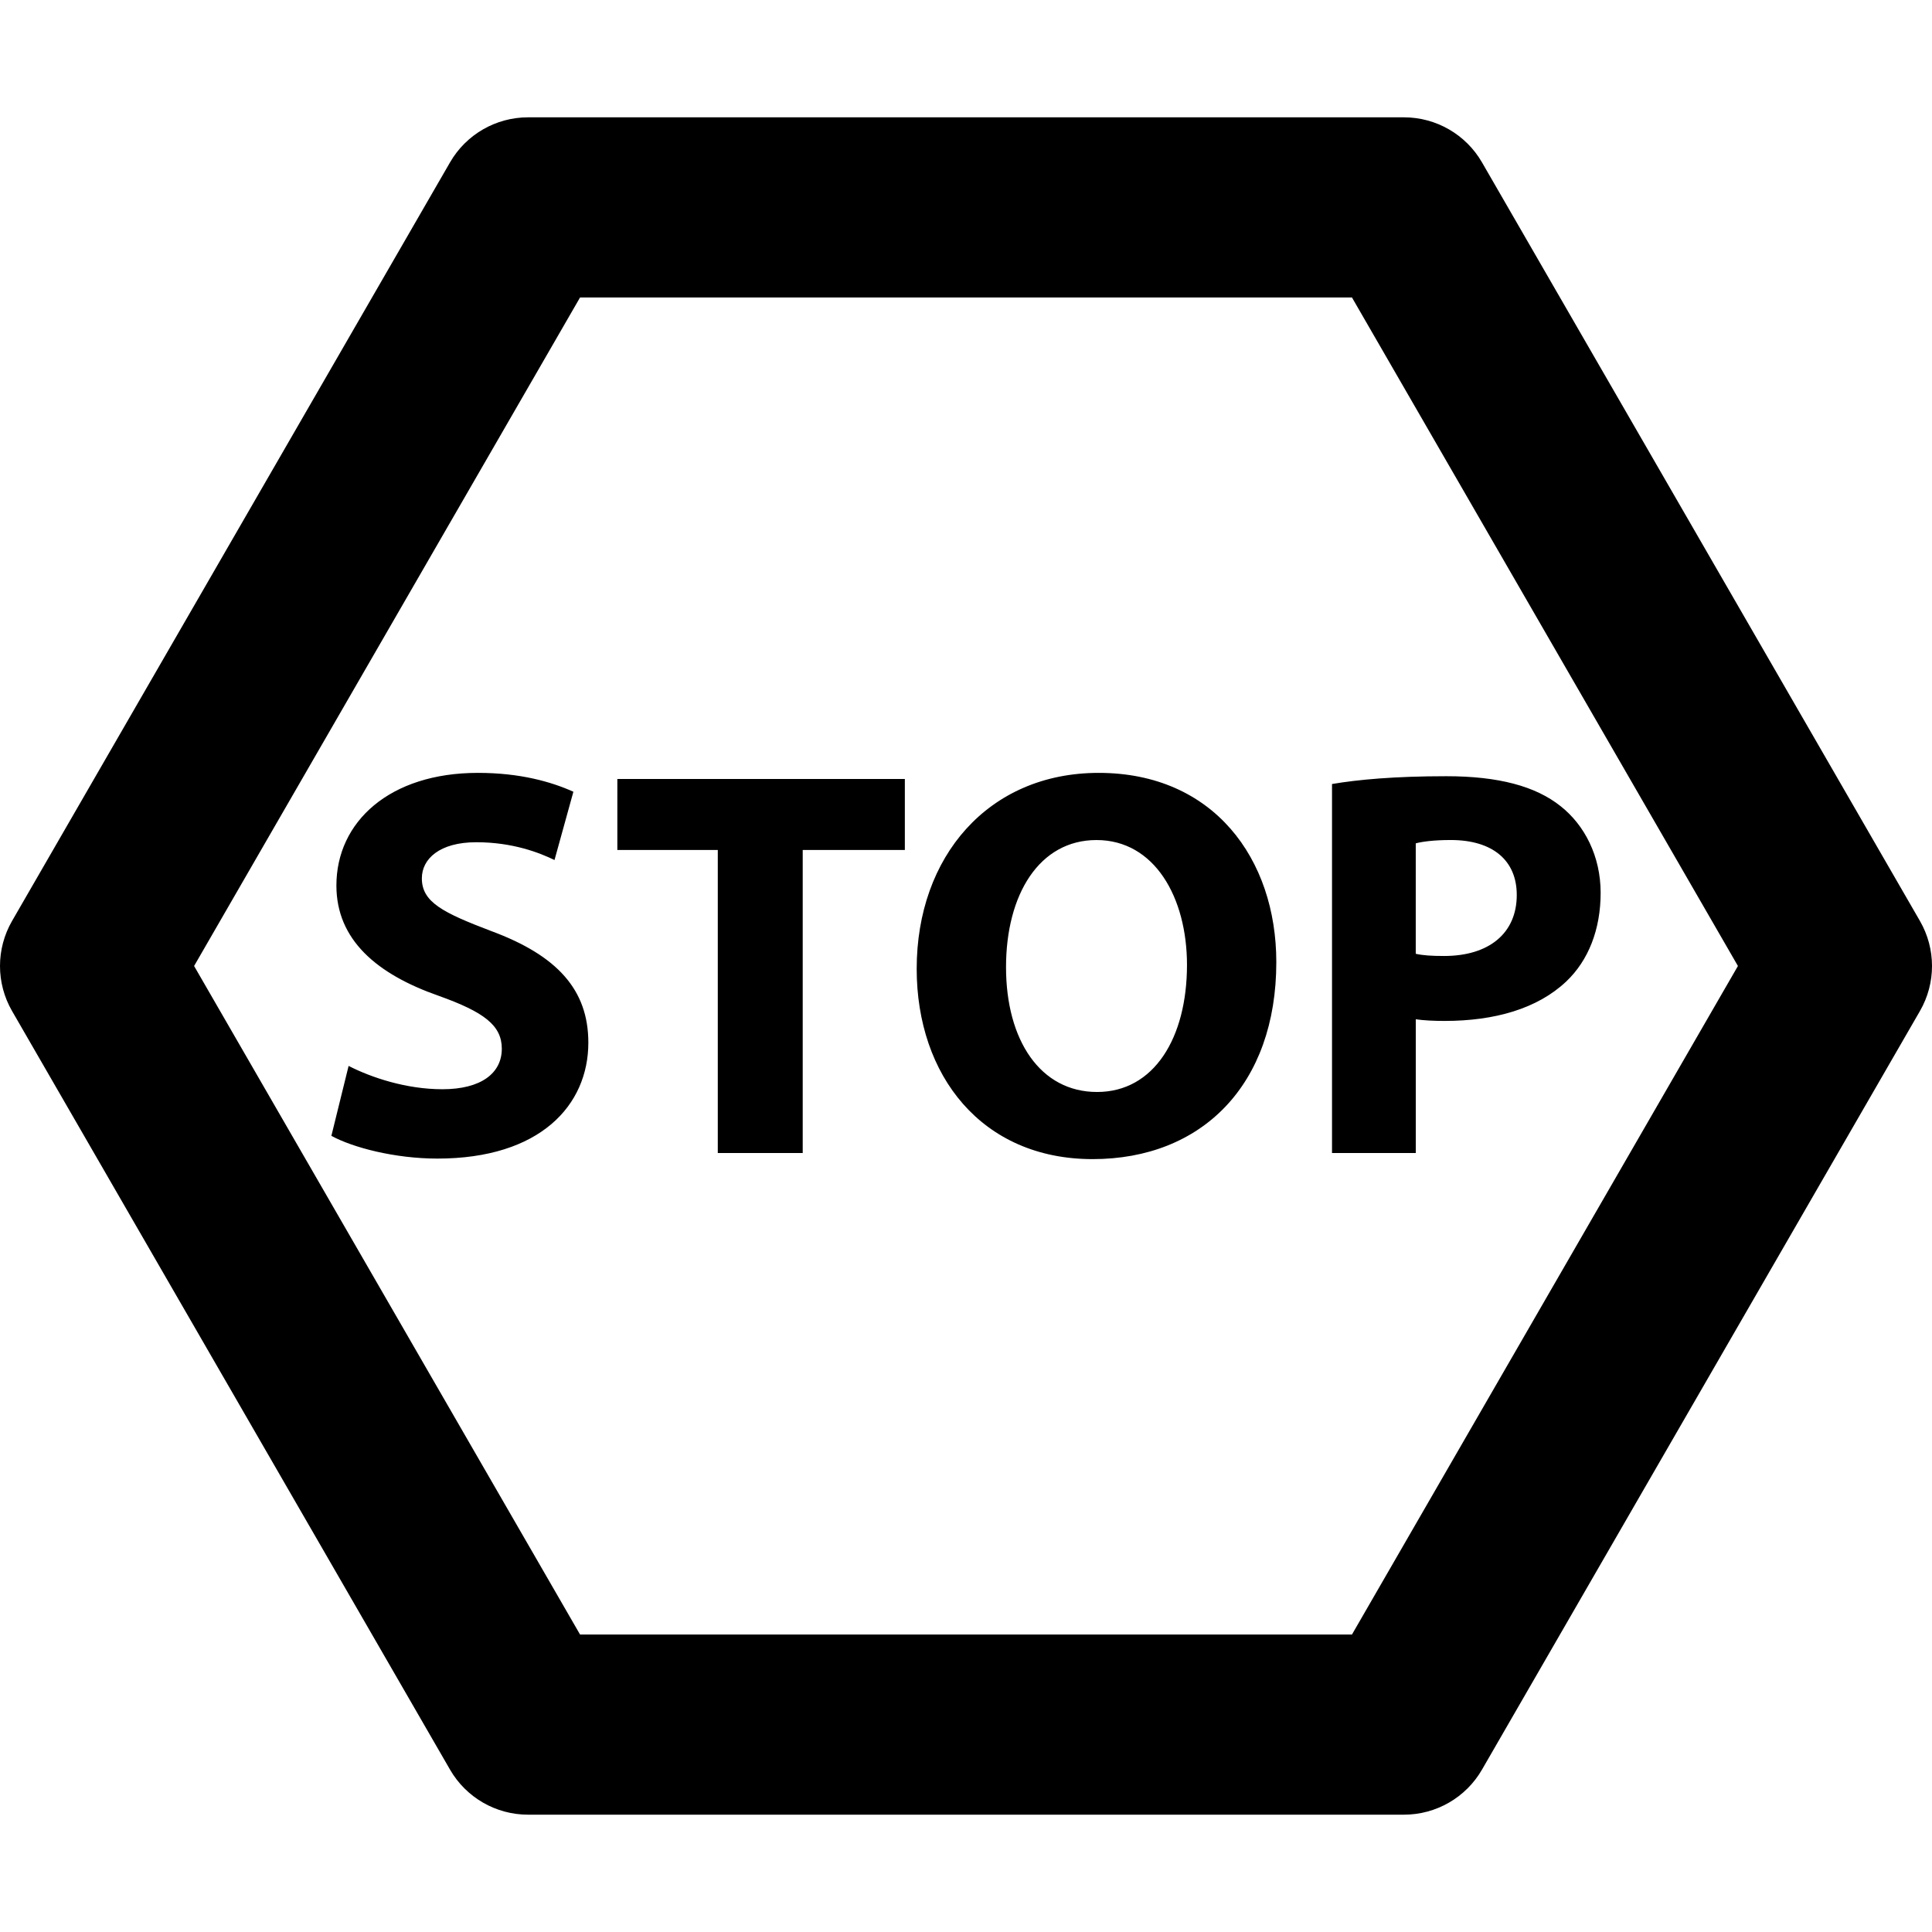<?xml version="1.0" encoding="iso-8859-1"?>
<!-- Uploaded to: SVG Repo, www.svgrepo.com, Generator: SVG Repo Mixer Tools -->
<!DOCTYPE svg PUBLIC "-//W3C//DTD SVG 1.1//EN" "http://www.w3.org/Graphics/SVG/1.1/DTD/svg11.dtd">
<svg fill="#000000" version="1.1" id="Capa_1" xmlns="http://www.w3.org/2000/svg" xmlns:xlink="http://www.w3.org/1999/xlink" 
	 width="800px" height="800px" viewBox="0 0 454.354 454.354"
	 xml:space="preserve">
<g>
	<path d="M451.518,216.585L348.522,38.184c-3.783-6.555-10.781-10.592-18.348-10.592H124.179c-7.566,0-14.561,4.037-18.344,10.592
		L2.837,216.585c-3.783,6.558-3.783,14.632,0,21.181L105.835,416.17c3.783,6.556,10.778,10.593,18.344,10.593h205.996
		c7.566,0,14.564-4.037,18.348-10.593l102.995-178.404C455.3,231.217,455.3,223.143,451.518,216.585z M317.945,384.395H136.411
		L45.646,227.174l90.766-157.215h181.534l90.767,157.215L317.945,384.395z M138.362,245.196c0,14.748-11.349,27.272-35.5,27.272
		c-10.054,0-19.96-2.618-24.932-5.349l4.052-16.444c5.355,2.743,13.568,5.485,22.053,5.485c9.129,0,13.976-3.783,13.976-9.528
		c0-5.491-4.182-8.618-14.756-12.412c-14.617-5.096-24.143-13.182-24.143-25.969c0-15.004,12.534-26.492,33.284-26.492
		c9.918,0,17.23,2.092,22.449,4.436l-4.441,16.057c-3.517-1.699-9.789-4.182-18.4-4.182c-8.615,0-12.797,3.916-12.797,8.485
		c0,5.612,4.962,8.08,16.311,12.404C131.062,224.704,138.362,232.79,138.362,245.196z M145.183,183.192h67.613v16.701h-24.018
		v71.264h-19.973v-71.264h-23.622V183.192z M258.383,181.759c-25.966,0-42.803,19.712-42.803,46.077
		c0,25.05,15.271,44.756,41.372,44.756c25.706,0,43.202-17.483,43.202-46.328C300.154,201.992,285.401,181.759,258.383,181.759z
		 M257.993,256.805c-13.306,0-21.403-12.135-21.403-29.359c0-17.108,7.832-29.891,21.272-29.891
		c13.714,0,21.285,13.577,21.285,29.371C279.142,244.02,271.434,256.805,257.993,256.805z M313.247,271.163h19.706v-31.457
		c1.826,0.271,4.179,0.39,6.798,0.39c11.744,0,21.799-2.872,28.572-9.263c5.236-4.959,8.104-12.255,8.104-20.873
		c0-8.615-3.783-15.927-9.41-20.363c-5.863-4.696-14.611-7.052-26.87-7.052c-12.146,0-20.765,0.792-26.894,1.835v86.782H313.247z
		 M332.953,198.33c1.437-0.387,4.179-0.78,8.222-0.78c9.918,0,15.527,4.835,15.527,12.918c0,9.011-6.525,14.354-17.094,14.354
		c-2.878,0-4.953-0.13-6.661-0.515V198.33H332.953z"/>
</g>
</svg>